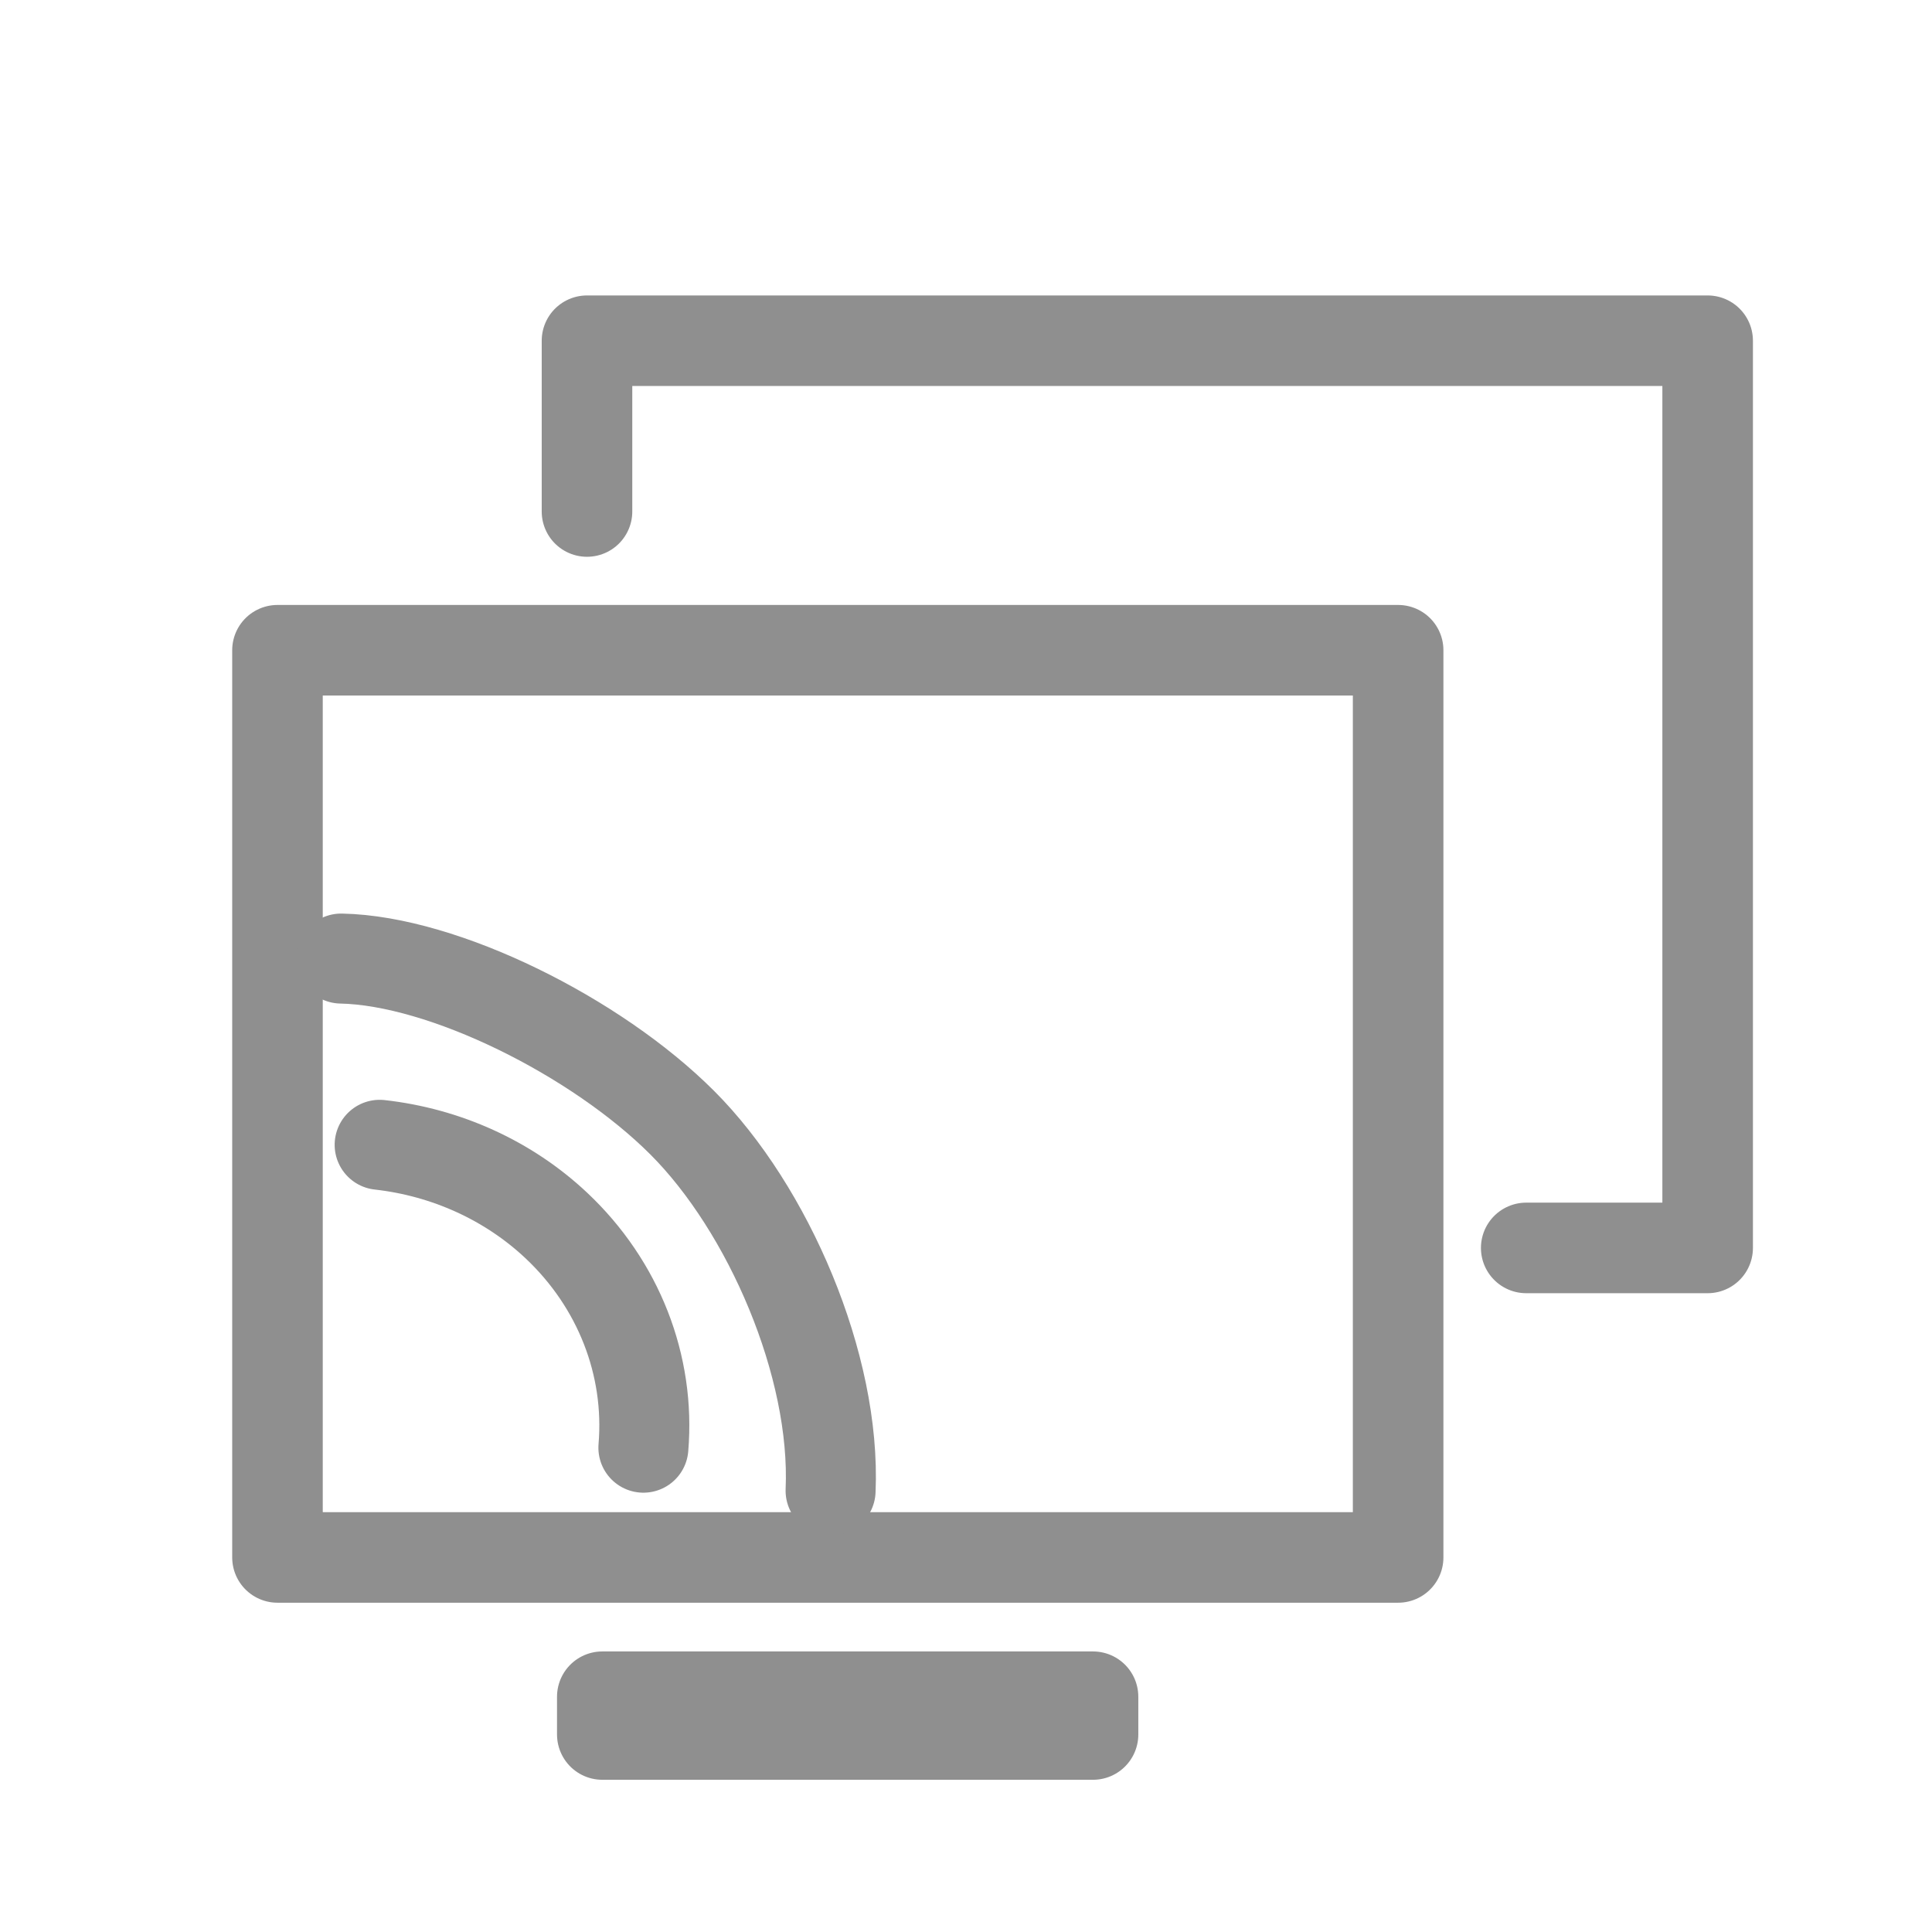 <?xml version="1.0" encoding="UTF-8" standalone="no"?>
<!-- Created with Inkscape (http://www.inkscape.org/) -->

<svg
   xmlns:dc="http://purl.org/dc/elements/1.1/"
   xmlns:cc="http://creativecommons.org/ns#"
   xmlns:rdf="http://www.w3.org/1999/02/22-rdf-syntax-ns#"
   xmlns:svg="http://www.w3.org/2000/svg"
   xmlns="http://www.w3.org/2000/svg"
   xmlns:xlink="http://www.w3.org/1999/xlink"
   xmlns:sodipodi="http://sodipodi.sourceforge.net/DTD/sodipodi-0.dtd"
   xmlns:inkscape="http://www.inkscape.org/namespaces/inkscape"
   width="64"
   height="64"
   viewBox="0 0 64 64"
   id="svg6976"
   version="1.1"
   inkscape:version="0.91 r13725"
   sodipodi:docname="remote_encoder_grey.svg">
  <defs
     id="defs6978">
    <linearGradient
       inkscape:collect="always"
       id="linearGradient9274">
      <stop
         style="stop-color:#40dea4;stop-opacity:1;"
         offset="0"
         id="stop9276" />
      <stop
         style="stop-color:#40dea4;stop-opacity:0"
         offset="1"
         id="stop9278" />
    </linearGradient>
    <linearGradient
       inkscape:collect="always"
       xlink:href="#linearGradient9274"
       id="linearGradient4484"
       gradientUnits="userSpaceOnUse"
       gradientTransform="translate(13.361,0)"
       x1="-24.334"
       y1="1018.902"
       x2="-49.73"
       y2="1018.902" />
    <linearGradient
       inkscape:collect="always"
       xlink:href="#linearGradient9274"
       id="linearGradient4486"
       gradientUnits="userSpaceOnUse"
       gradientTransform="translate(13.361,0)"
       x1="-24.334"
       y1="1018.902"
       x2="-49.73"
       y2="1018.902" />
  </defs>
  <sodipodi:namedview
     id="base"
     pagecolor="#ffffff"
     bordercolor="#666666"
     borderopacity="1.0"
     inkscape:pageopacity="0.0"
     inkscape:pageshadow="2"
     inkscape:zoom="1"
     inkscape:cx="8.7000582"
     inkscape:cy="13.841536"
     inkscape:document-units="px"
     inkscape:current-layer="layer1"
     showgrid="false"
     units="px"
     inkscape:window-width="2560"
     inkscape:window-height="1377"
     inkscape:window-x="-8"
     inkscape:window-y="-8"
     inkscape:window-maximized="1"
     fit-margin-top="0"
     fit-margin-left="0"
     fit-margin-right="0"
     fit-margin-bottom="0">
    <inkscape:grid
       type="xygrid"
       id="grid7562"
       empspacing="4"
       originx="-25.338"
       originy="-19.964" />
  </sodipodi:namedview>
  <g
     inkscape:label="Layer 1"
     inkscape:groupmode="layer"
     id="layer1"
     transform="translate(-26.252,-977.305)">
    <path
       style="opacity:1;fill:none;fill-opacity:1;stroke:#8f8f8f;stroke-width:3;stroke-linecap:round;stroke-linejoin:round;stroke-miterlimit:4;stroke-dasharray:none;stroke-dashoffset:0;stroke-opacity:1"
       d="m 45.697,994.249 0,-5.657 37.123,0 0,30.052 -6.01,0"
       id="rect10358"
       inkscape:connector-curvature="0"
       sodipodi:nodetypes="ccccc" />
    <rect
       style="opacity:1;fill:none;fill-opacity:1;stroke:#8f8f8f;stroke-width:3;stroke-linecap:round;stroke-linejoin:round;stroke-miterlimit:4;stroke-dasharray:none;stroke-dashoffset:0;stroke-opacity:1"
       id="rect10356"
       width="37.123"
       height="30.052"
       x="35.444"
       y="998.845" />
    <g
       style="stroke:#8f8f8f;stroke-width:13.428;stroke-miterlimit:4;stroke-dasharray:none;stroke-opacity:1"
       transform="matrix(-0.157,0.157,-0.157,-0.157,203.832,1179.716)"
       id="g10372">
      <path
         sodipodi:nodetypes="csc"
         inkscape:connector-curvature="0"
         style="opacity:1;fill:none;fill-opacity:1;fill-rule:nonzero;stroke:#8f8f8f;stroke-width:13.428;stroke-linecap:round;stroke-linejoin:round;stroke-miterlimit:4;stroke-dasharray:none;stroke-dashoffset:0;stroke-opacity:1"
         d="m 1.643,1049.334 c -6.216,-7.78 -9.833,-17.336 -10.128,-27.175 -0.382,-12.719 4.828,-24.633 14.256,-32.6"
         id="path10374" />
      <path
         inkscape:connector-curvature="0"
         style="opacity:1;fill:none;fill-opacity:1;fill-rule:nonzero;stroke:#8f8f8f;stroke-width:13.428;stroke-linecap:round;stroke-linejoin:round;stroke-miterlimit:4;stroke-dasharray:none;stroke-dashoffset:0;stroke-opacity:1"
         d="m -13.946,1073.043 c -10.608,-11.043 -18.666,-35.15 -18.666,-53.294 3.3e-5,-18.144 9.378,-41.841 23.172,-54.477"
         id="path10376"
         sodipodi:nodetypes="czc" />
      <rect
         style="opacity:1;fill:none;fill-opacity:1;stroke:#8f8f8f;stroke-width:13.518;stroke-linecap:round;stroke-linejoin:round;stroke-miterlimit:4;stroke-dasharray:none;stroke-dashoffset:0;stroke-opacity:1"
         id="rect10378"
         width="73.221"
         height="5.632"
         x="-710.04"
         y="-658.584"
         transform="matrix(-0.707,-0.707,0.707,-0.707,0,0)" />
    </g>
  </g>
</svg>

